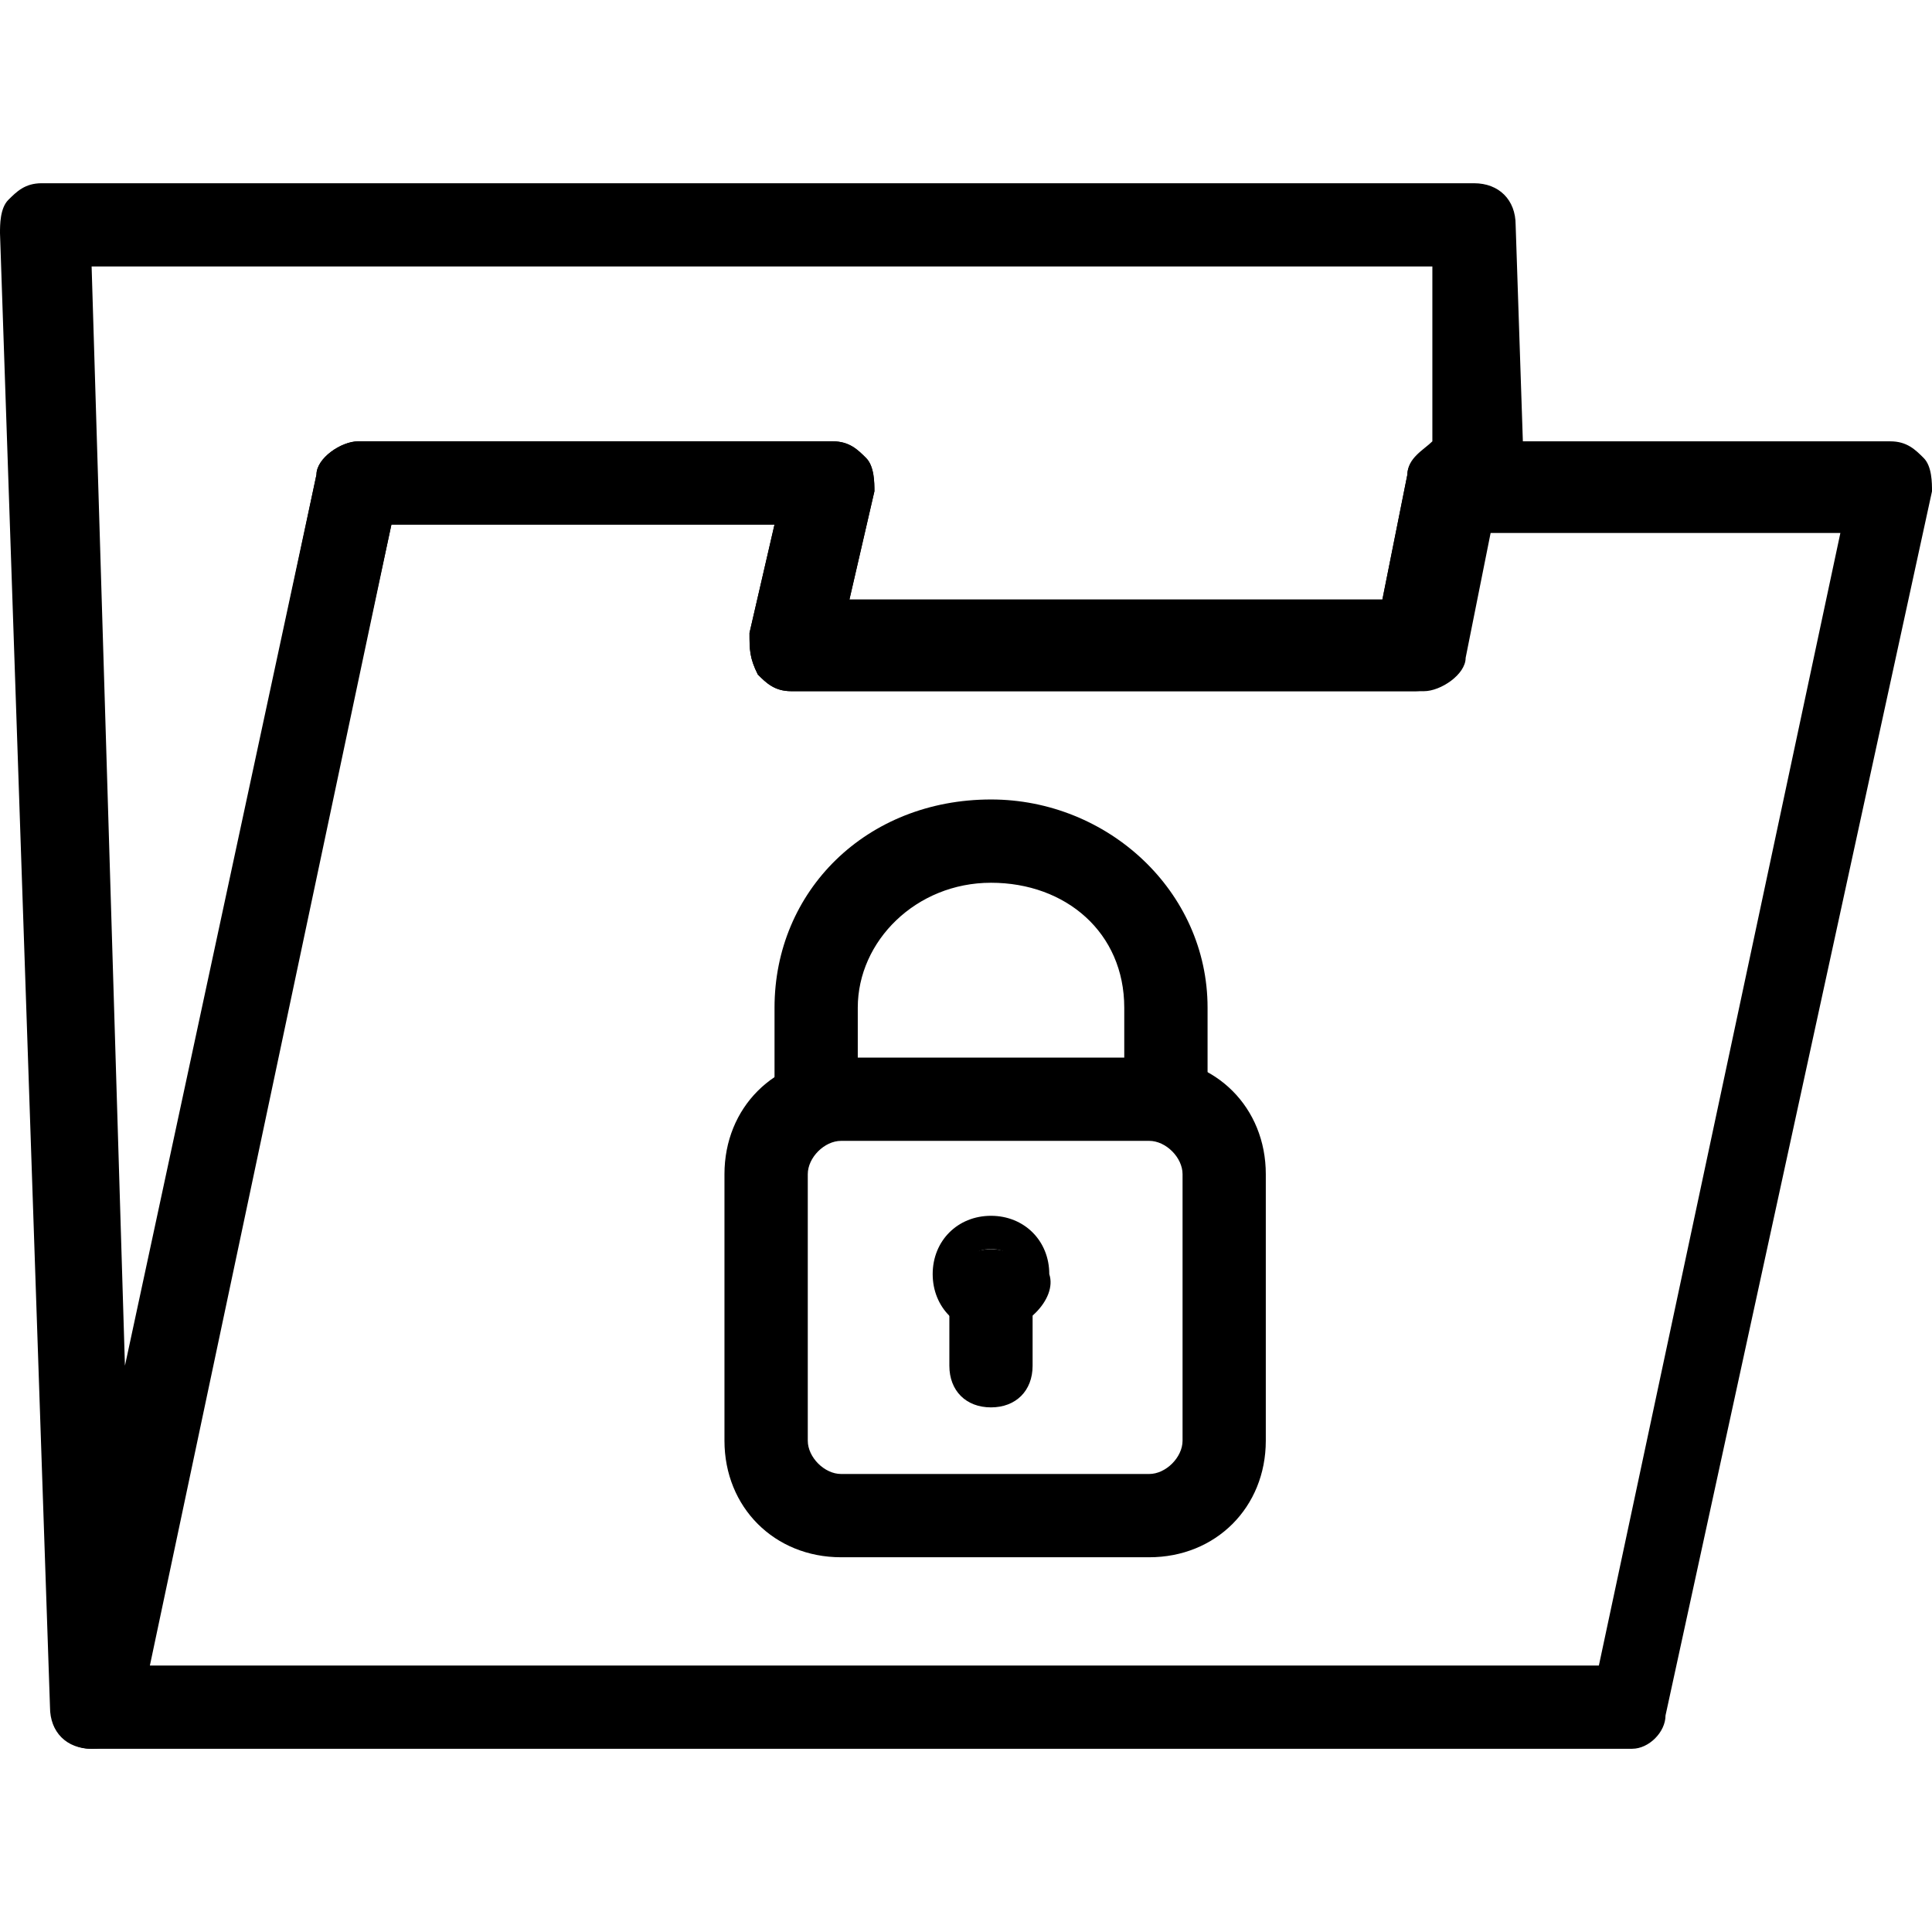 <?xml version="1.0" encoding="UTF-8"?>
<svg id="Layer_1" data-name="Layer 1" xmlns="http://www.w3.org/2000/svg" viewBox="0 0 512 512">
  <g>
    <path d="M432.55,463.45H24.28c-4.41,0-6.62-2.21-8.83-4.41s-2.21-6.62,0-8.83L83.86,125.79c0-4.41,6.62-8.83,11.03-8.83h125.79c4.41,0,6.62,2.21,8.83,4.41s2.21,6.62,2.21,8.83l-6.62,28.69h141.24l6.62-33.1c0-4.41,6.62-8.83,11.03-8.83h116.97c4.41,0,6.62,2.21,8.83,4.41s2.21,6.62,2.21,8.83l-70.62,324.41c0,4.41-4.41,8.83-8.83,8.83ZM39.72,441.38h384l64-300.14h-92.69l-6.62,33.1c0,4.41-6.62,8.83-11.03,8.83h-167.72c-4.41,0-6.62-2.21-8.83-4.41-2.21-4.41-2.21-6.62-2.21-11.03l6.62-28.69h-101.52l-64,302.34Z"/>
    <path d="M24.28,463.45c-6.62,0-11.03-4.41-11.03-11.03L0,61.79C0,59.59,0,55.17,2.21,52.97s4.41-4.41,8.83-4.41h379.59c6.62,0,11.03,4.41,11.03,11.03l2.21,66.21v4.41c0,6.62-4.41,11.03-11.03,11.03l-6.62,33.1c0,4.41-6.62,8.83-11.03,8.83h-165.52c-4.41,0-6.62-2.21-8.83-4.41-2.21-4.41-2.21-6.62-2.21-11.03l6.62-28.69h-101.52L35.31,454.62c0,4.41-4.41,8.83-11.03,8.83ZM24.28,70.62l8.83,291.31,50.76-236.14c0-4.41,6.62-8.83,11.03-8.83h125.79c4.41,0,6.62,2.21,8.83,4.41s2.21,6.62,2.21,8.83l-6.62,28.69h141.24l6.62-33.1c0-4.41,4.41-6.62,6.62-8.83v-46.34H24.28Z"/>
  </g>
  <g>
    <path d="M304.55,412.69h-81.66c-17.66,0-30.9-13.24-30.9-30.9v-70.62c0-17.66,13.24-30.9,30.9-30.9h81.66c17.66,0,30.9,13.24,30.9,30.9v70.62c0,17.66-13.24,30.9-30.9,30.9ZM222.9,302.34c-4.41,0-8.83,4.41-8.83,8.83v70.62c0,4.41,4.41,8.83,8.83,8.83h81.66c4.41,0,8.83-4.41,8.83-8.83v-70.62c0-4.41-4.41-8.83-8.83-8.83h-81.66Z"/>
    <g>
      <path d="M262.62,353.1c-8.83,0-15.45-6.62-15.45-15.45s6.62-15.45,15.45-15.45,15.45,6.62,15.45,15.45c2.21,6.62-6.62,15.45-15.45,15.45ZM262.62,331.03c-4.41,0-6.62,2.21-6.62,6.62,0,6.62,13.24,6.62,13.24,0,0-4.41-2.21-6.62-6.62-6.62Z"/>
      <path d="M262.62,372.97c-6.62,0-11.03-4.41-11.03-11.03v-19.86c0-6.62,4.41-11.03,11.03-11.03s11.03,4.41,11.03,11.03v19.86c0,6.62-4.41,11.03-11.03,11.03Z"/>
    </g>
    <path d="M308.97,297.93c-6.62,0-11.03-4.41-11.03-11.03v-19.86c0-19.86-15.45-33.1-35.31-33.1s-35.31,15.45-35.31,33.1v19.86c0,6.62-4.41,11.03-11.03,11.03s-11.03-4.41-11.03-11.03v-19.86c0-30.9,24.28-55.17,57.38-55.17,30.9,0,57.38,24.28,57.38,55.17v19.86c0,6.62-4.41,11.03-11.03,11.03Z"/>
  </g>
</svg>